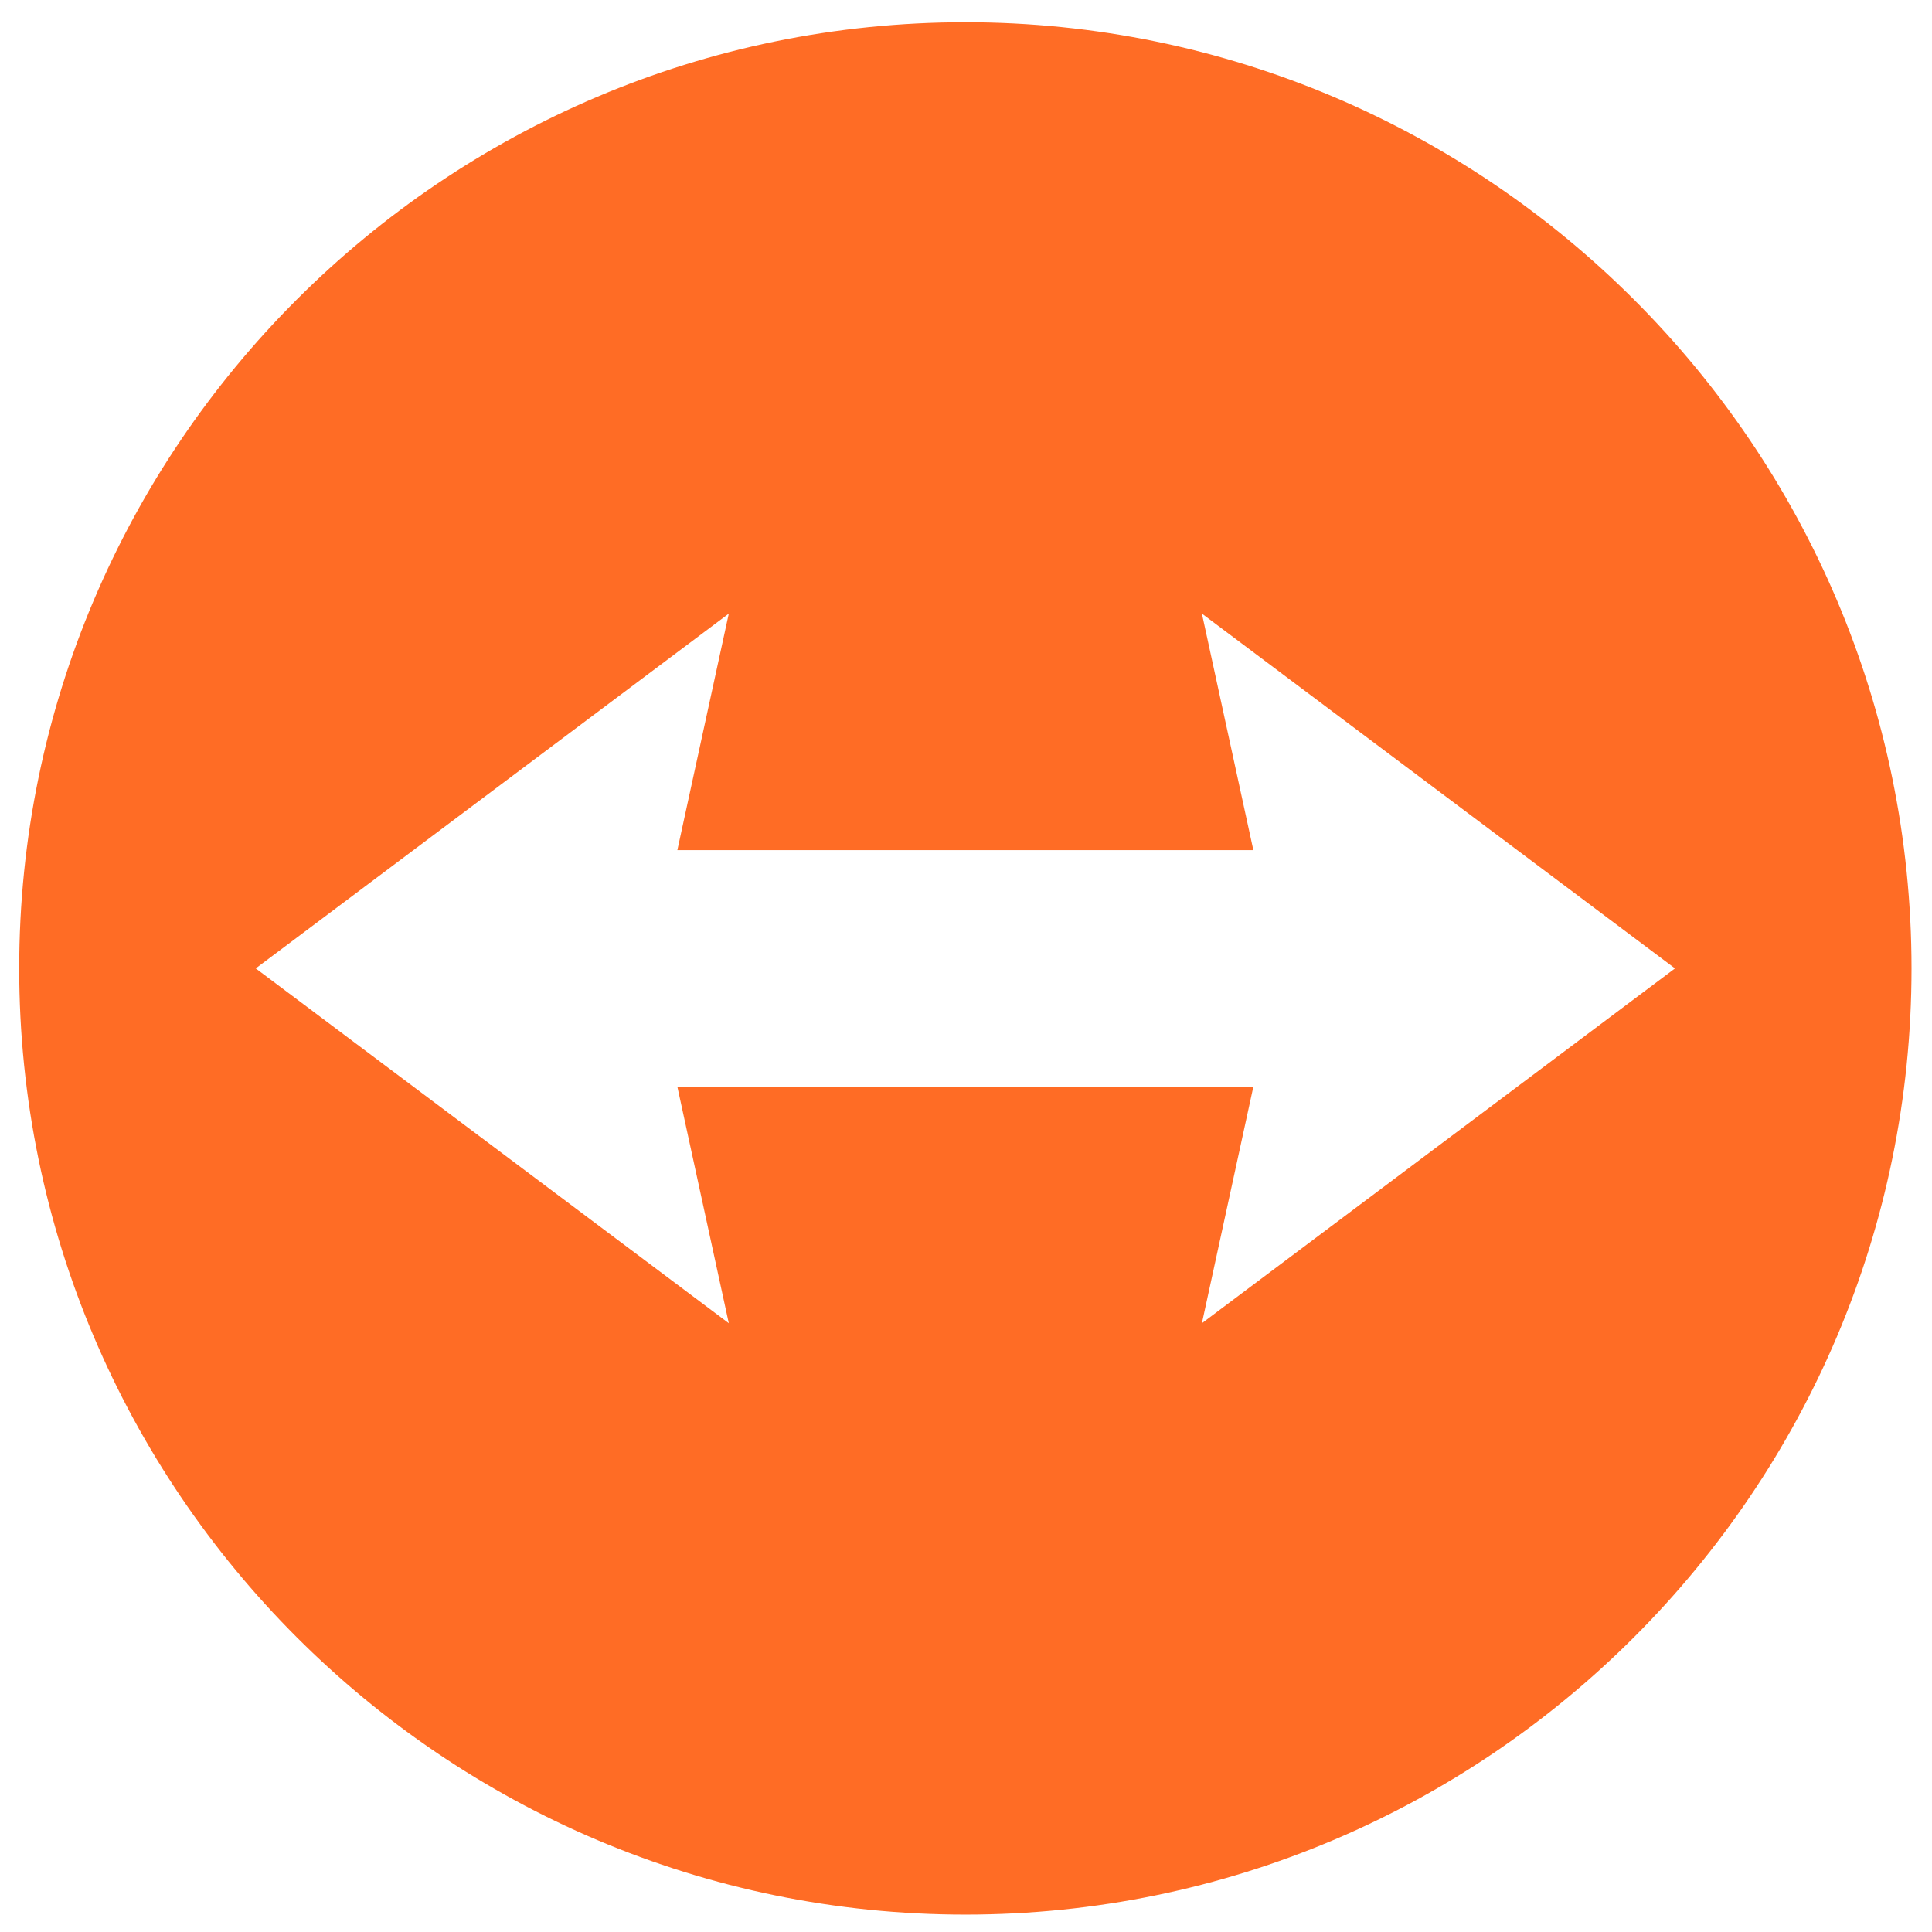 <svg xmlns="http://www.w3.org/2000/svg" xmlns:xlink="http://www.w3.org/1999/xlink" width="300" zoomAndPan="magnify" viewBox="0 0 224.88 225" height="300" preserveAspectRatio="xMidYMid meet" version="1.0"><defs><clipPath id="id1"><path d="M 2.176 2.59 L 222.555 2.59 L 222.555 222.973 L 2.176 222.973 Z M 2.176 2.59 " clip-rule="nonzero"/></clipPath></defs><g clip-path="url(#id1)"><path fill="#ff6c25" d="M 112.363 2.59 C 51.609 2.59 2.176 52.023 2.176 112.781 C 2.176 173.539 51.609 222.973 112.363 222.973 C 173.121 222.973 222.555 173.539 222.555 112.781 C 222.555 52.023 173.121 2.59 112.363 2.59 Z M 139.914 154.102 L 145.906 126.555 L 78.824 126.555 L 84.816 154.102 L 29.723 112.781 L 84.816 71.461 L 78.824 99.008 L 145.906 99.008 L 139.914 71.461 L 195.008 112.781 Z M 139.914 154.102 " fill-opacity="1" fill-rule="nonzero"/></g></svg>